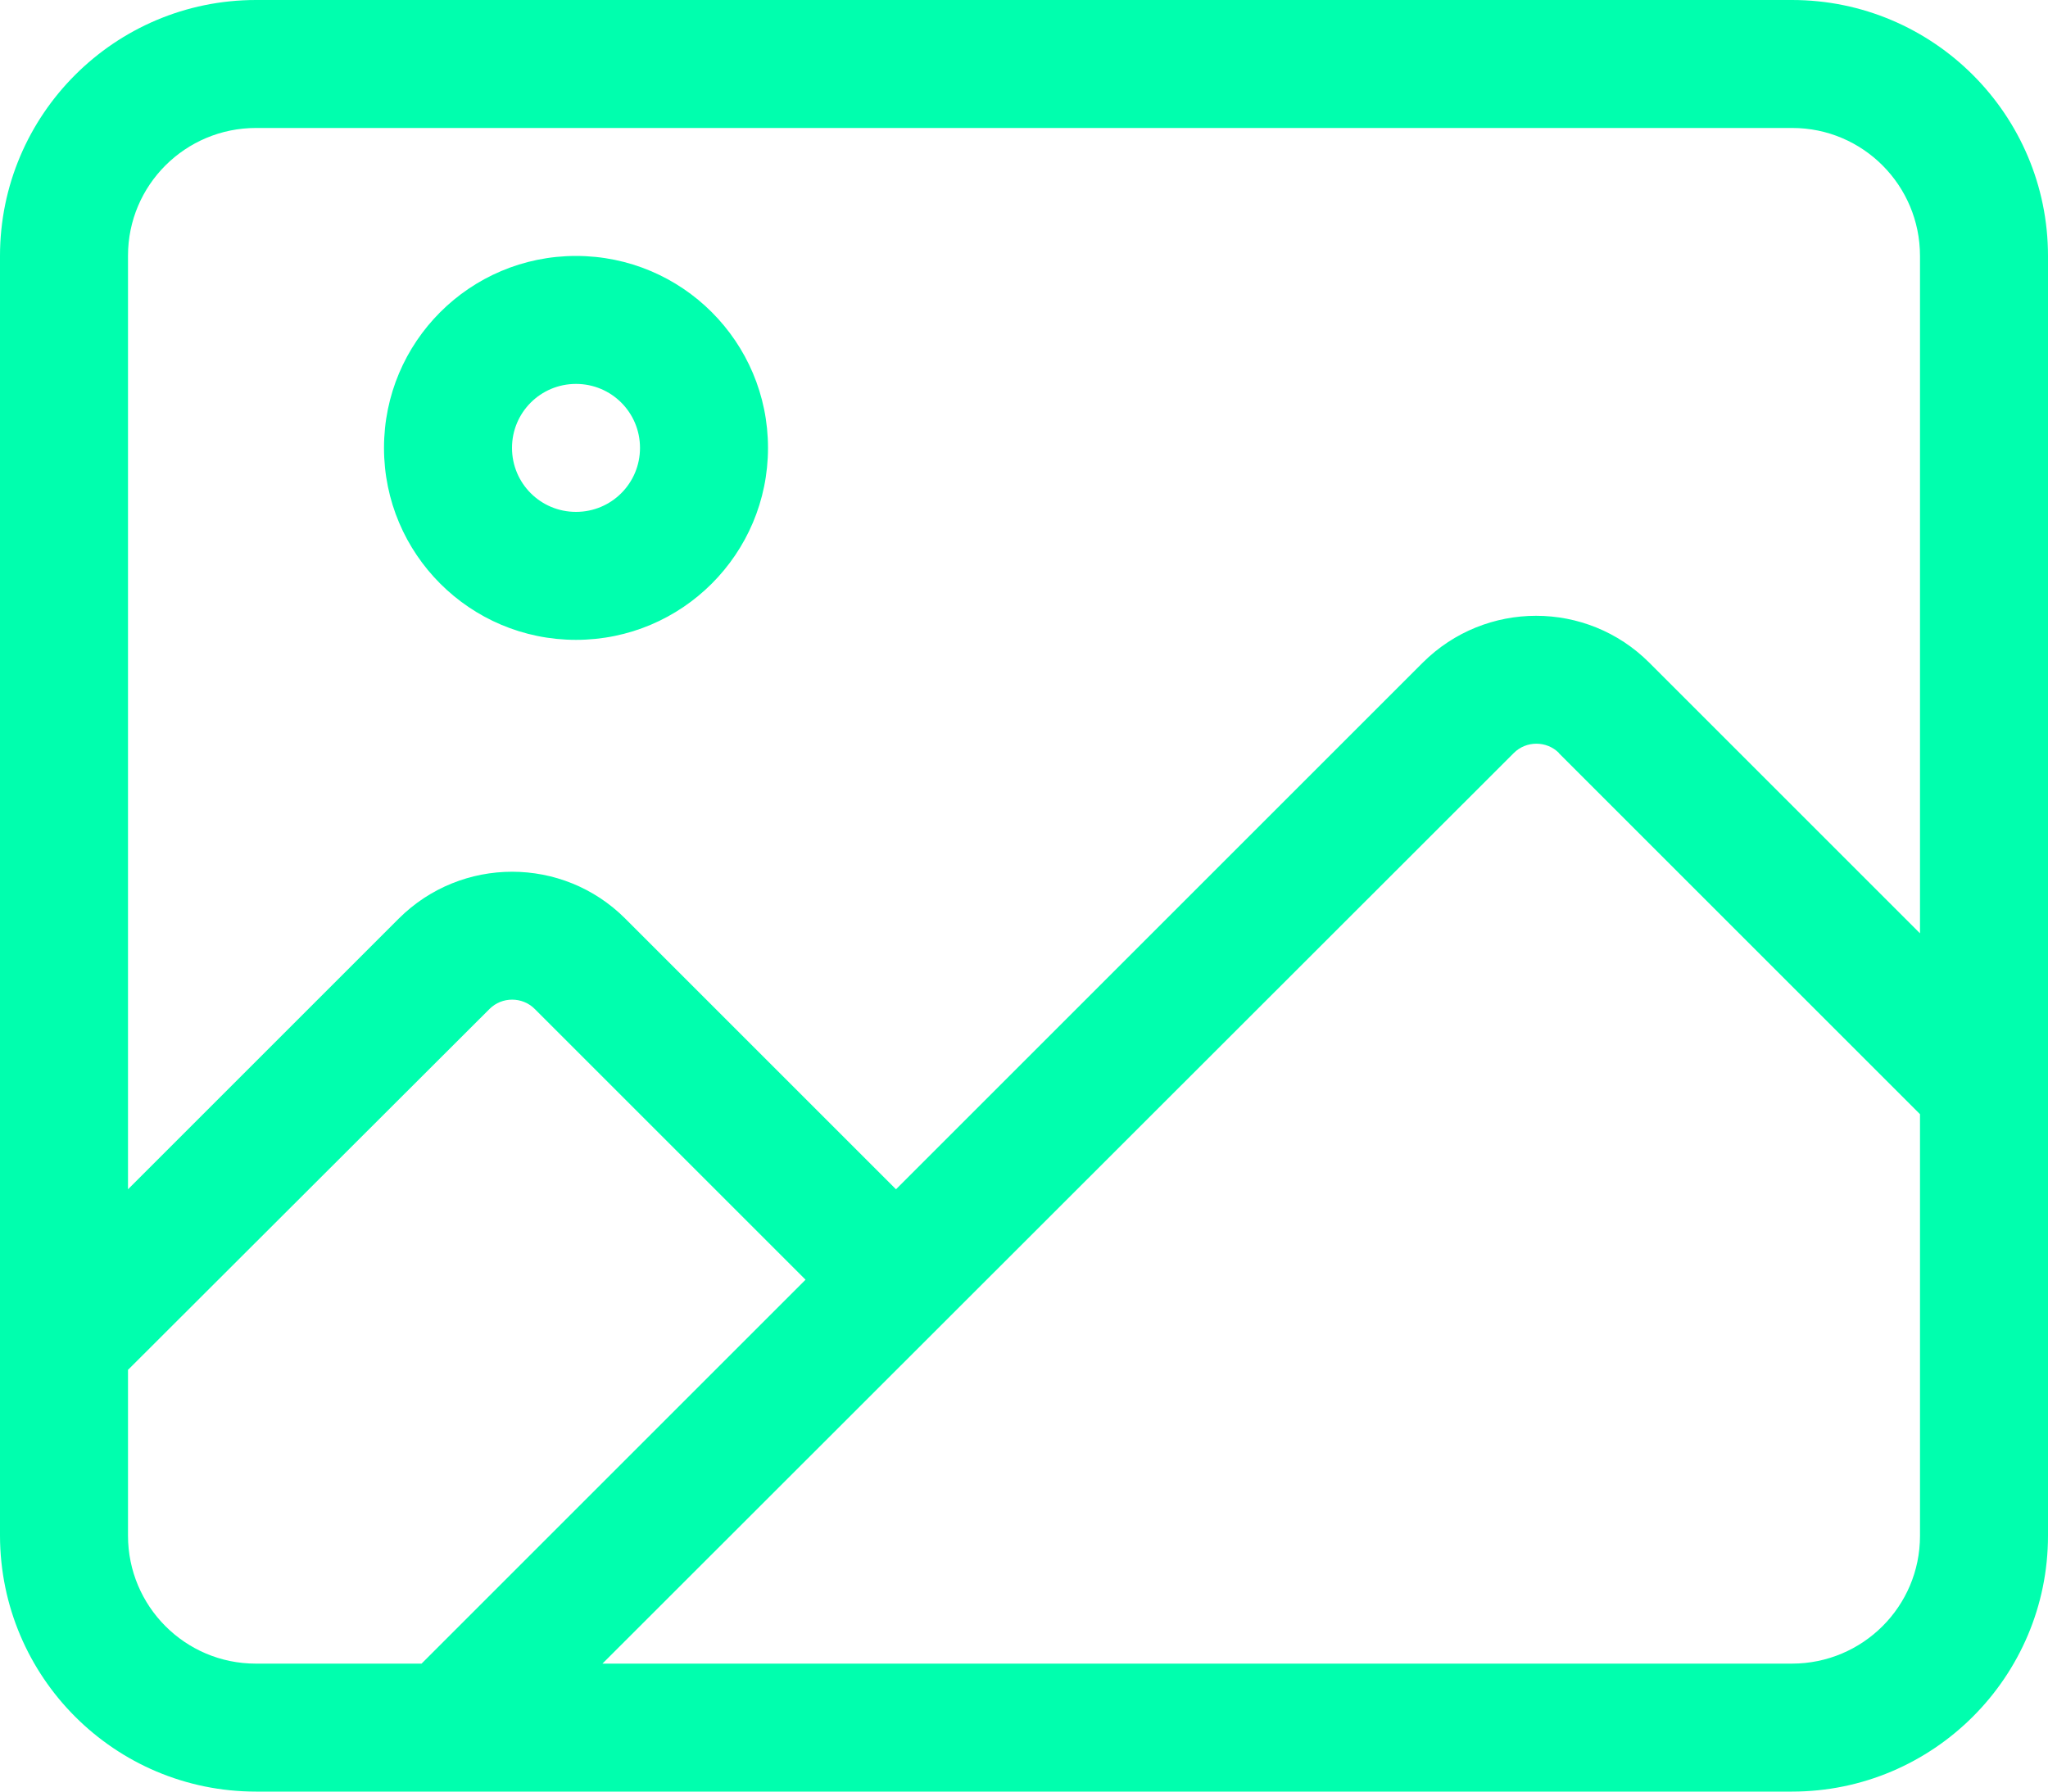 <?xml version="1.0" encoding="UTF-8"?>
<svg xmlns="http://www.w3.org/2000/svg" id="b" data-name="Layer 2" width="77.44" height="67.76" viewBox="0 0 77.44 67.76">
  <g id="c" data-name="Layer 1">
    <path id="d" data-name="Path 38-4" d="M9.68,4.84c-2.67,0-4.84,2.16-4.84,4.83,0,0,0,0,0,.01v35.3l10.24-10.24c2.37-2.36,6.2-2.36,8.56,0l10.24,10.24,19.92-19.92c2.37-2.36,6.2-2.36,8.56,0l10.24,10.24V9.68c0-2.67-2.16-4.84-4.83-4.84,0,0,0,0-.01,0H9.68ZM4.84,51.82v6.26c0,2.67,2.16,4.84,4.83,4.84,0,0,0,0,.01,0h6.26l14.52-14.52-10.24-10.24c-.47-.47-1.24-.47-1.71,0l-13.68,13.66ZM58.95,28.48c-.47-.47-1.24-.47-1.71,0L22.78,62.92h44.98c2.67,0,4.84-2.16,4.84-4.83h0v-15.95l-13.66-13.66ZM0,9.68C0,4.34,4.34,0,9.68,0h58.08c5.34,0,9.68,4.34,9.68,9.68v48.4c0,5.34-4.34,9.68-9.68,9.68H9.68c-5.34,0-9.67-4.33-9.68-9.68V9.68ZM24.2,16.94c0-1.34-1.08-2.42-2.42-2.42s-2.42,1.08-2.42,2.42,1.08,2.42,2.42,2.42h0c1.34,0,2.42-1.08,2.42-2.42M14.52,16.94c0-4.01,3.25-7.26,7.26-7.26s7.26,3.25,7.26,7.26-3.25,7.26-7.26,7.26h0c-4.01,0-7.26-3.25-7.26-7.26" style="fill: #00ffae;"></path>
  </g>
</svg>
